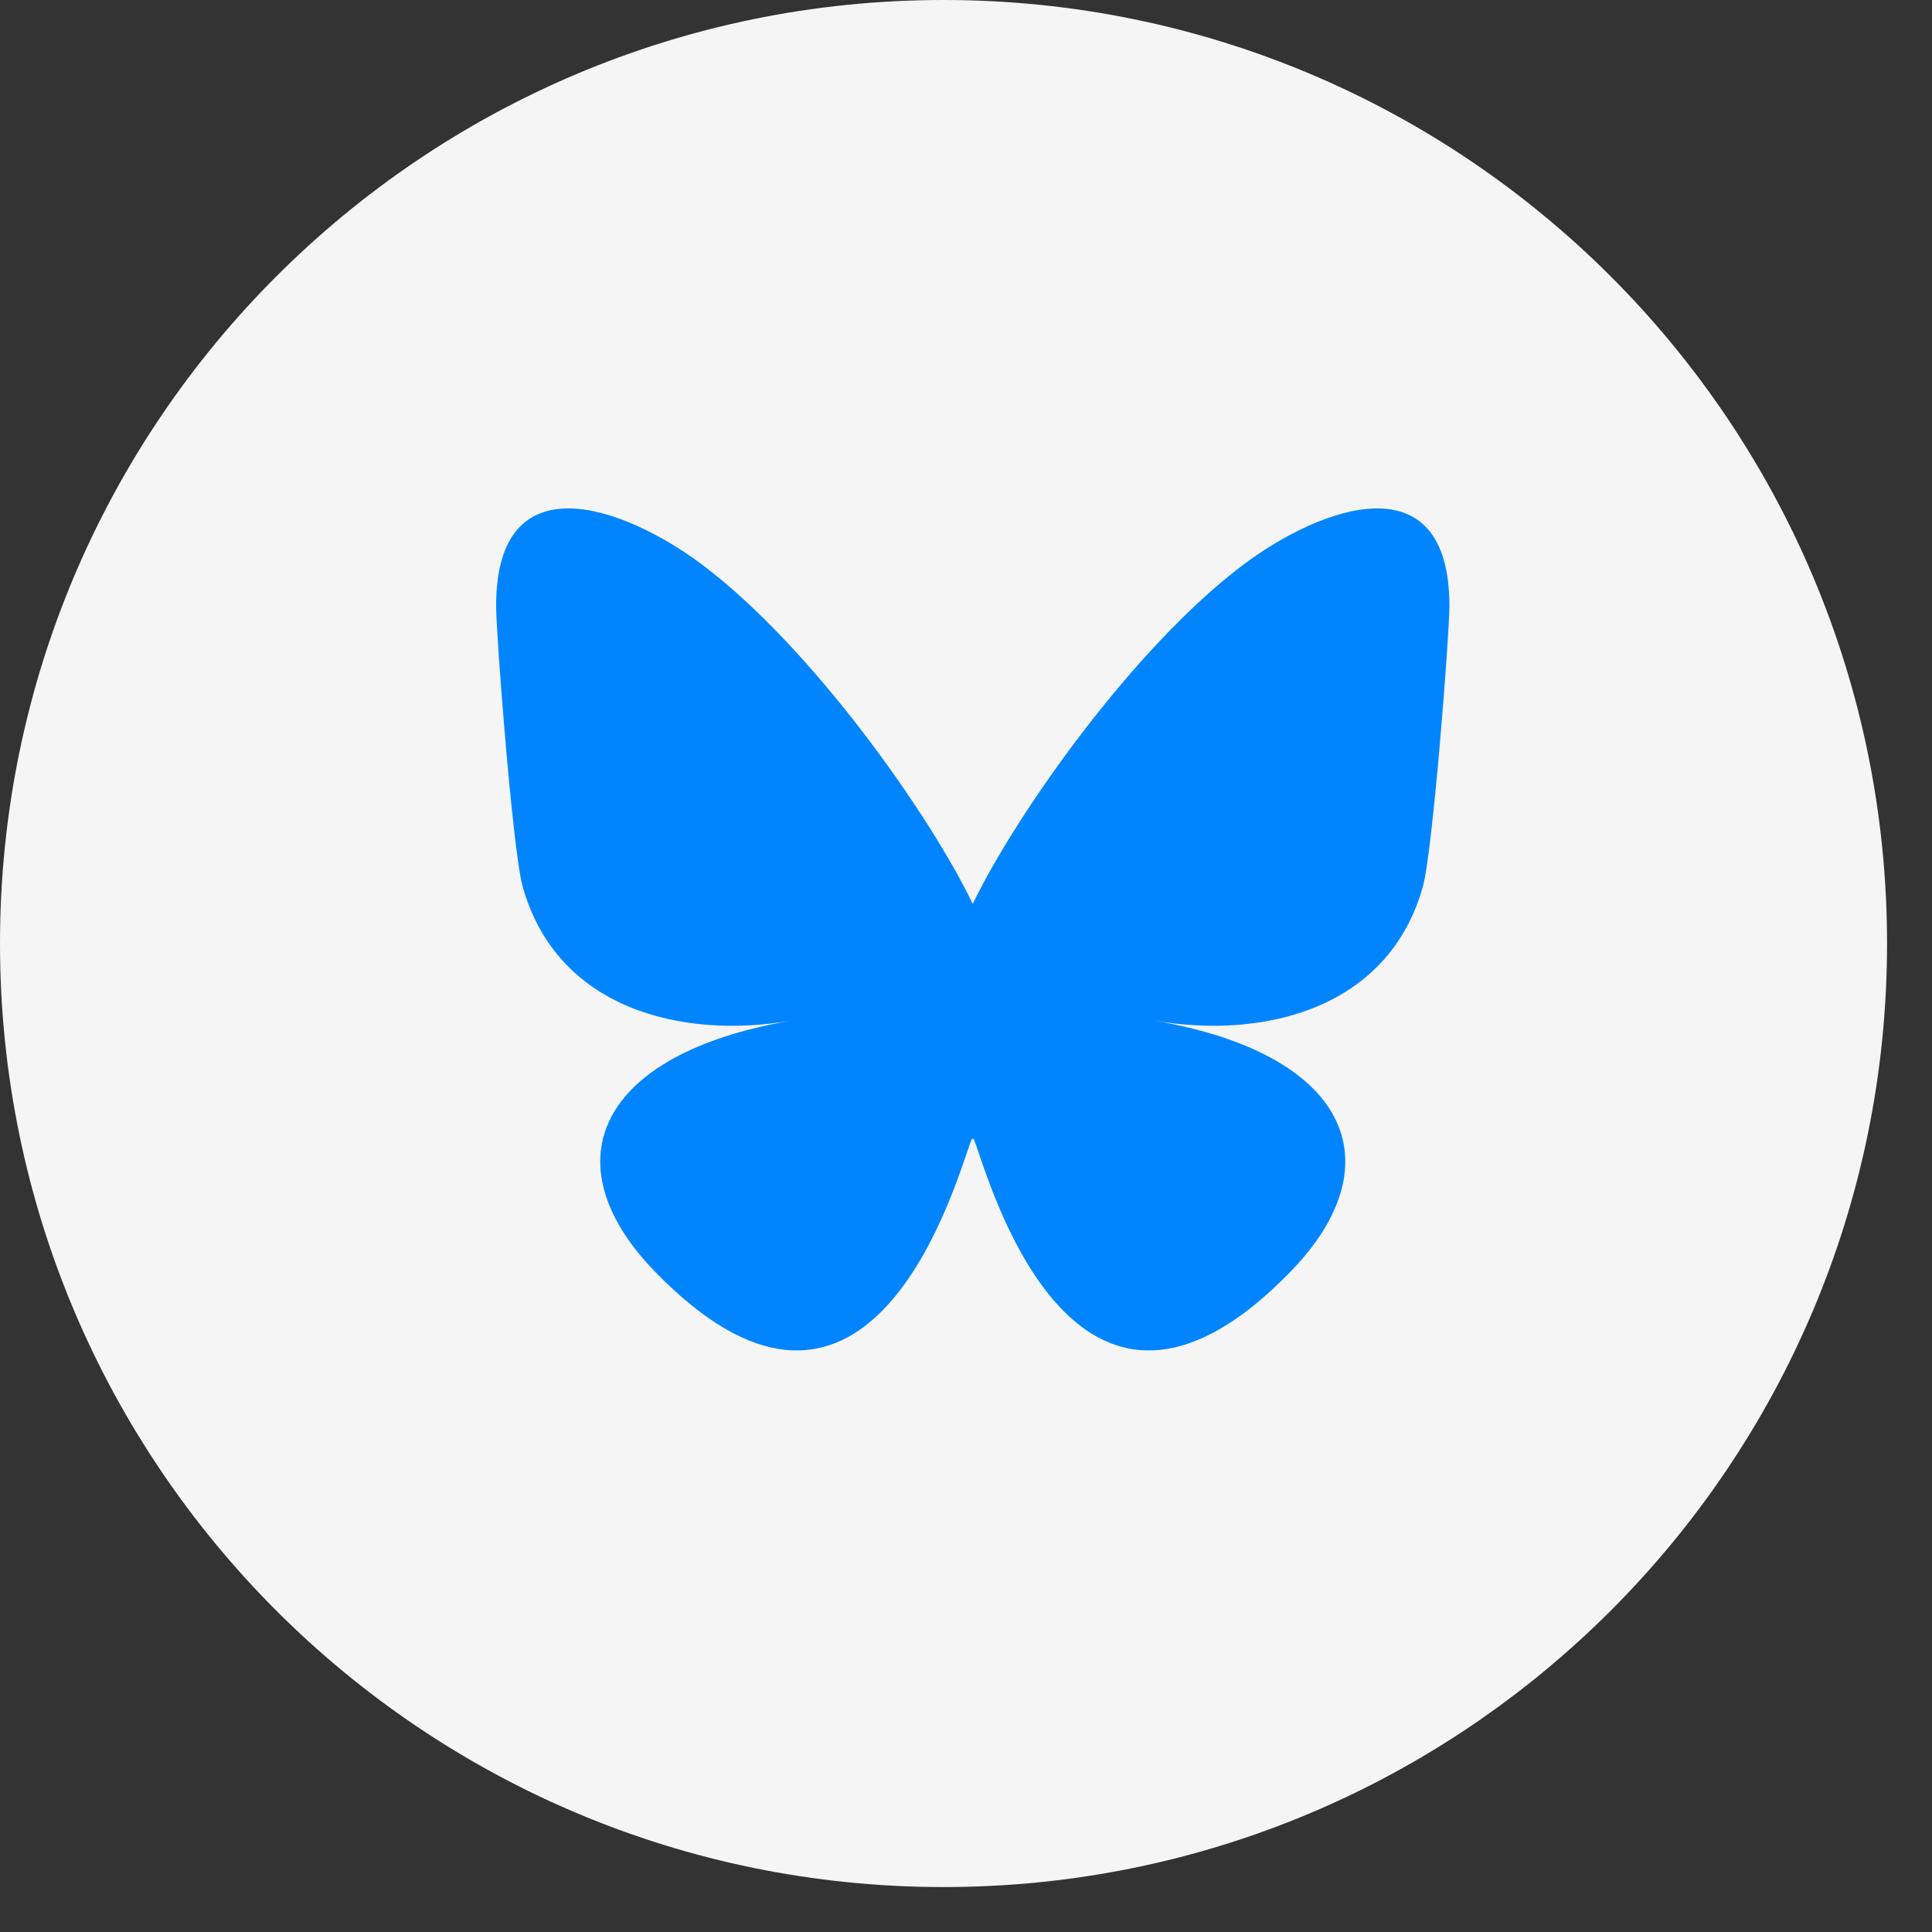 <svg width="38" height="38" viewBox="0 0 38 38" fill="none" xmlns="http://www.w3.org/2000/svg">
<rect x="0" y="0" width="38" height="38" fill="#333333" stroke="none"/>
<path d="M0 18.558C0 8.309 8.309 0 18.558 0C28.807 0 37.116 8.309 37.116 18.558C37.116 28.807 28.807 37.116 18.558 37.116C8.309 37.116 0 28.807 0 18.558Z" fill="white" fill-opacity="0.95"/>
<g clip-path="url(#clip0_8292_9198)">
<path d="M13.822 11.115C15.972 12.734 18.284 16.016 19.133 17.778V22.43C19.133 22.331 19.095 22.443 19.013 22.684C18.57 23.99 16.84 29.085 12.883 25.012C10.8 22.867 11.764 20.723 15.556 20.076C13.387 20.446 10.948 19.834 10.279 17.434C10.086 16.744 9.758 12.493 9.758 11.919C9.758 9.043 12.271 9.947 13.822 11.115ZM24.444 11.115C22.294 12.734 19.982 16.016 19.133 17.778V22.43C19.133 22.331 19.171 22.443 19.253 22.684C19.696 23.99 21.426 29.085 25.383 25.012C27.466 22.867 26.502 20.723 22.709 20.076C24.879 20.446 27.318 19.834 27.987 17.434C28.18 16.744 28.508 12.493 28.508 11.919C28.508 9.043 25.995 9.947 24.444 11.115Z" fill="#0085FF"/>
</g>
<defs>
<clipPath id="clip0_8292_9198">
<rect width="18.75" height="21" fill="white" transform="translate(9.758 8.562)"/>
</clipPath>
</defs>
</svg>
